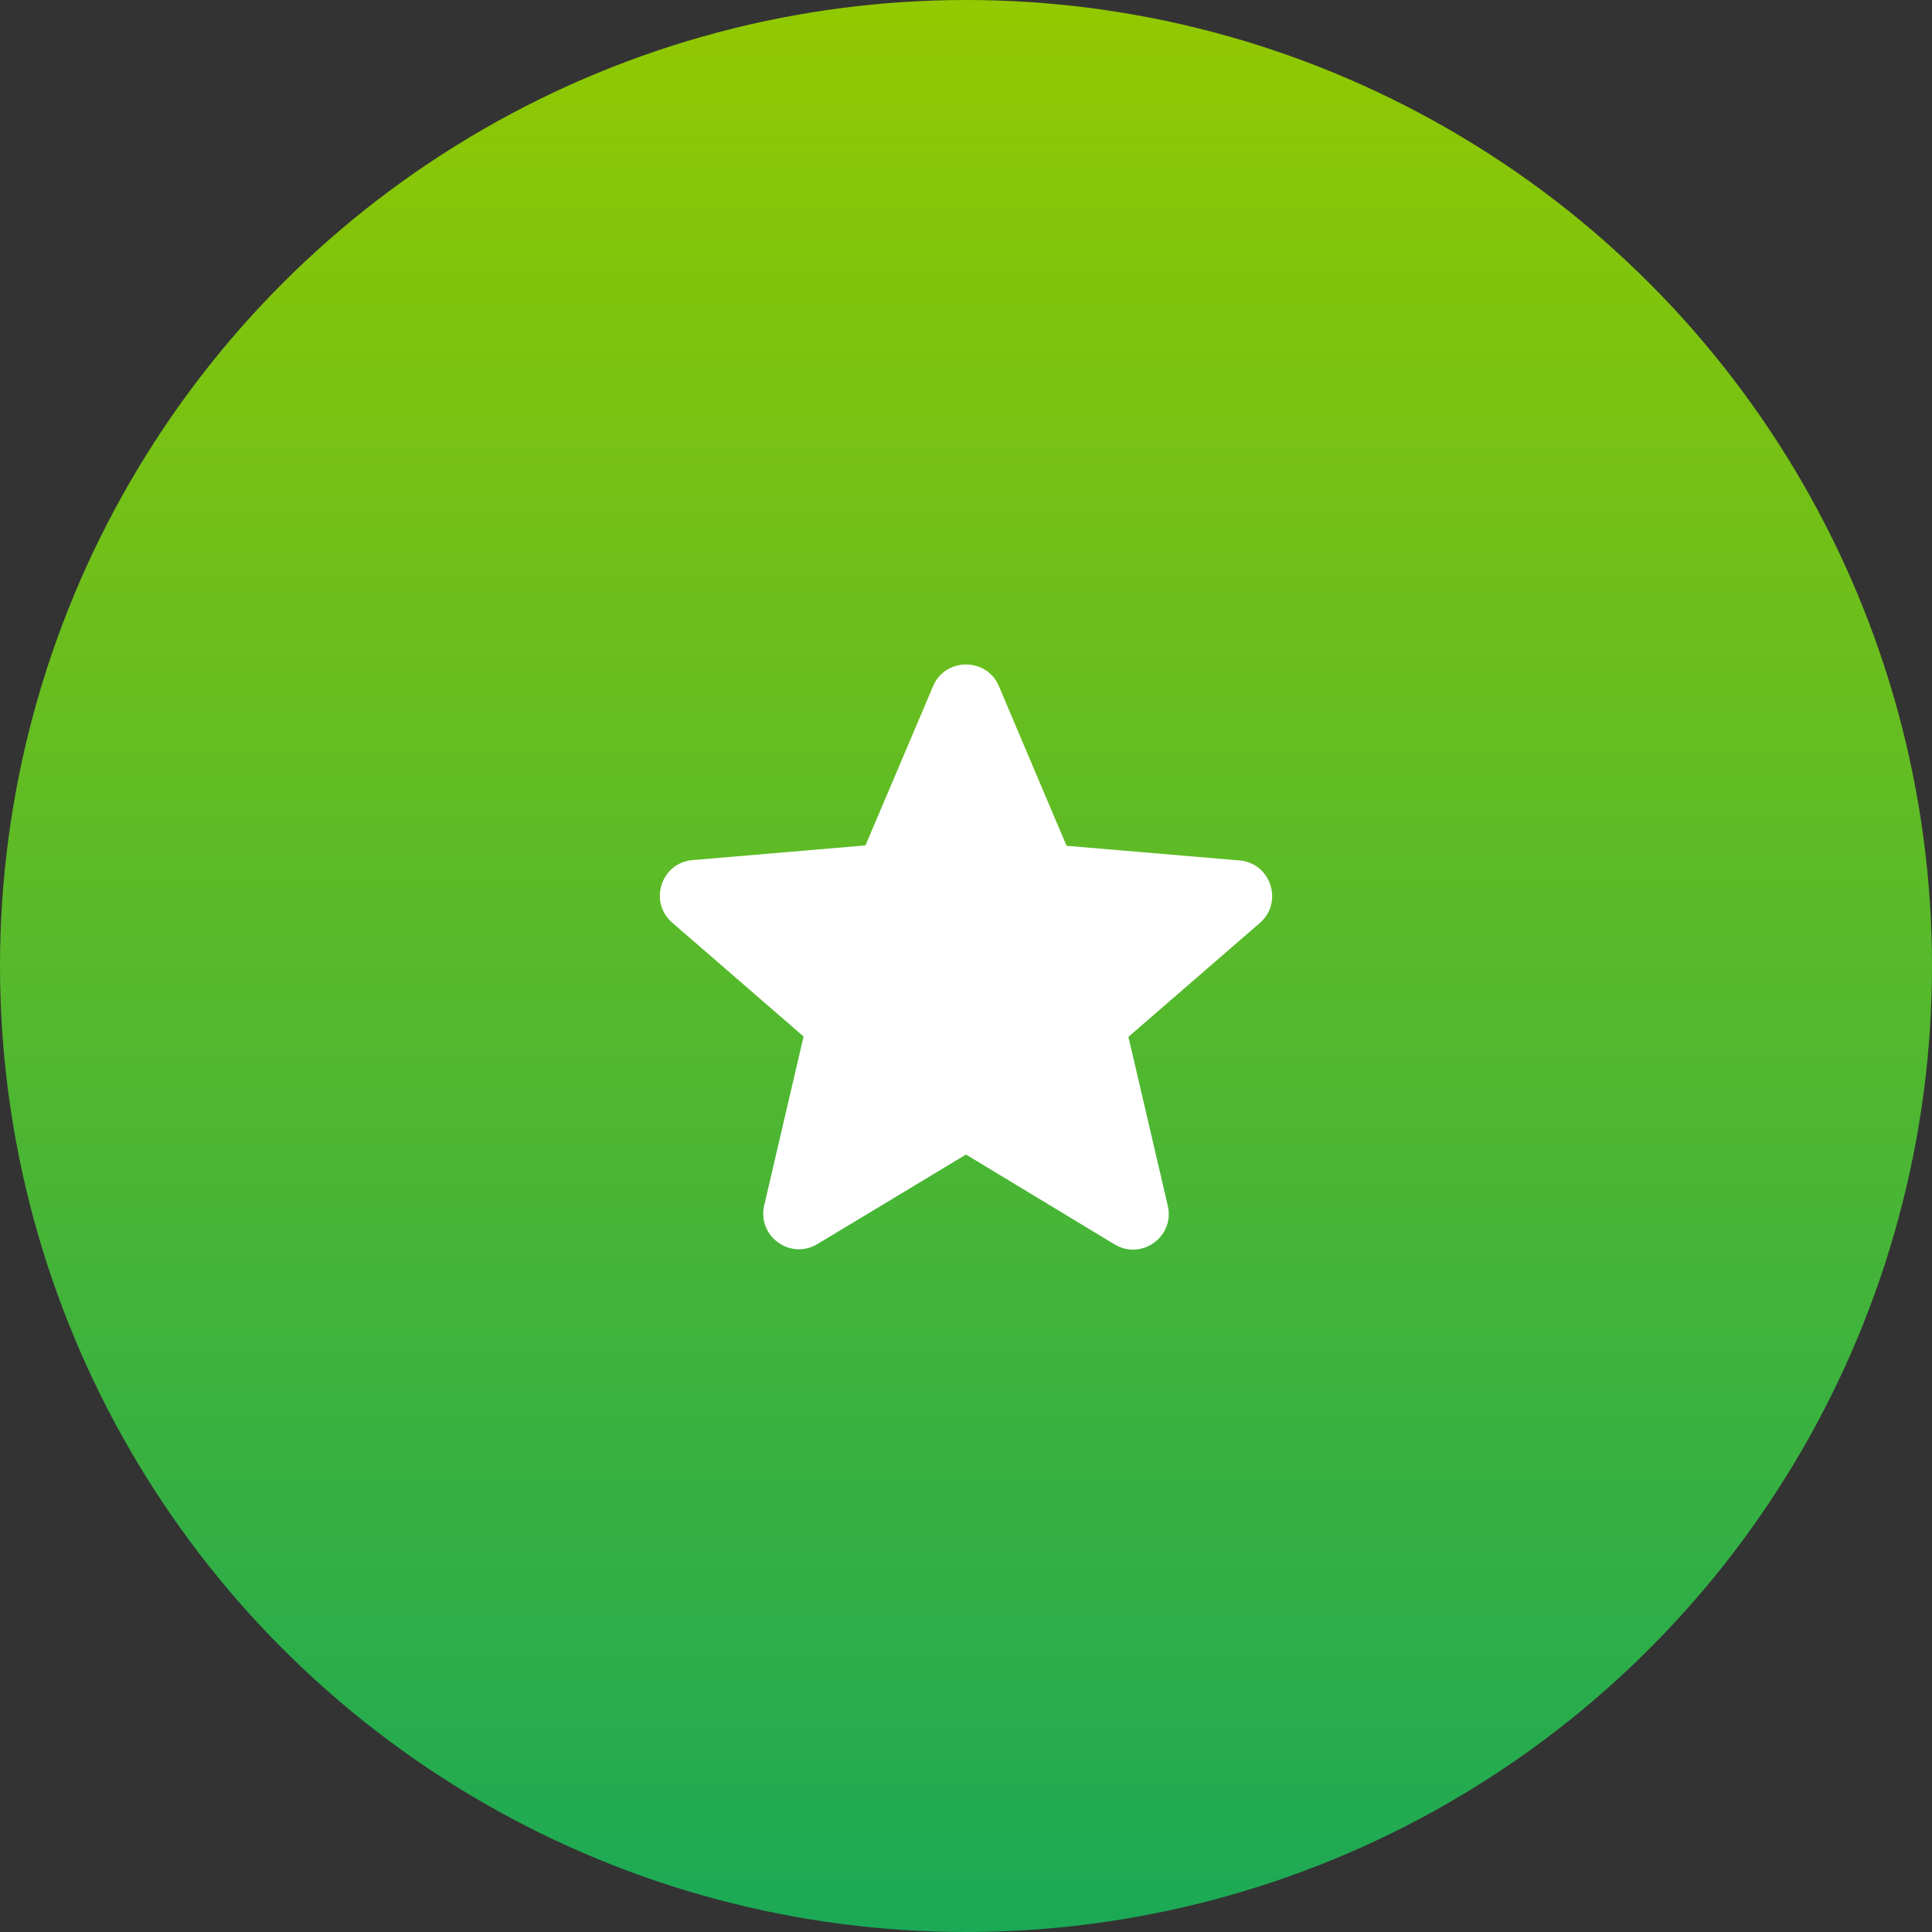 <svg width="72" height="72" viewBox="0 0 72 72" fill="none" xmlns="http://www.w3.org/2000/svg">
  <rect x="0" y="0" width="72" height="72" fill="#333333" stroke="none"/>
  <circle cx="36" cy="36" r="36" fill="url(#paint0_linear_1521_7630)" />
  <path d="M36 43.026L41.533 46.373C42.547 46.986 43.787 46.08 43.52 44.933L42.053 38.64L46.947 34.4C47.84 33.627 47.36 32.16 46.187 32.066L39.747 31.52L37.227 25.573C36.773 24.493 35.227 24.493 34.773 25.573L32.253 31.506L25.813 32.053C24.64 32.147 24.16 33.613 25.053 34.386L29.947 38.627L28.48 44.92C28.213 46.066 29.453 46.973 30.467 46.36L36 43.026Z" fill="white" />
  <defs>
    <linearGradient id="paint0_linear_1521_7630" x1="36" y1="0" x2="36" y2="72" gradientUnits="userSpaceOnUse">
      <stop stop-color="#92C900" />
      <stop offset="1" stop-color="#1BA956" />
    </linearGradient>
  </defs>
</svg>
